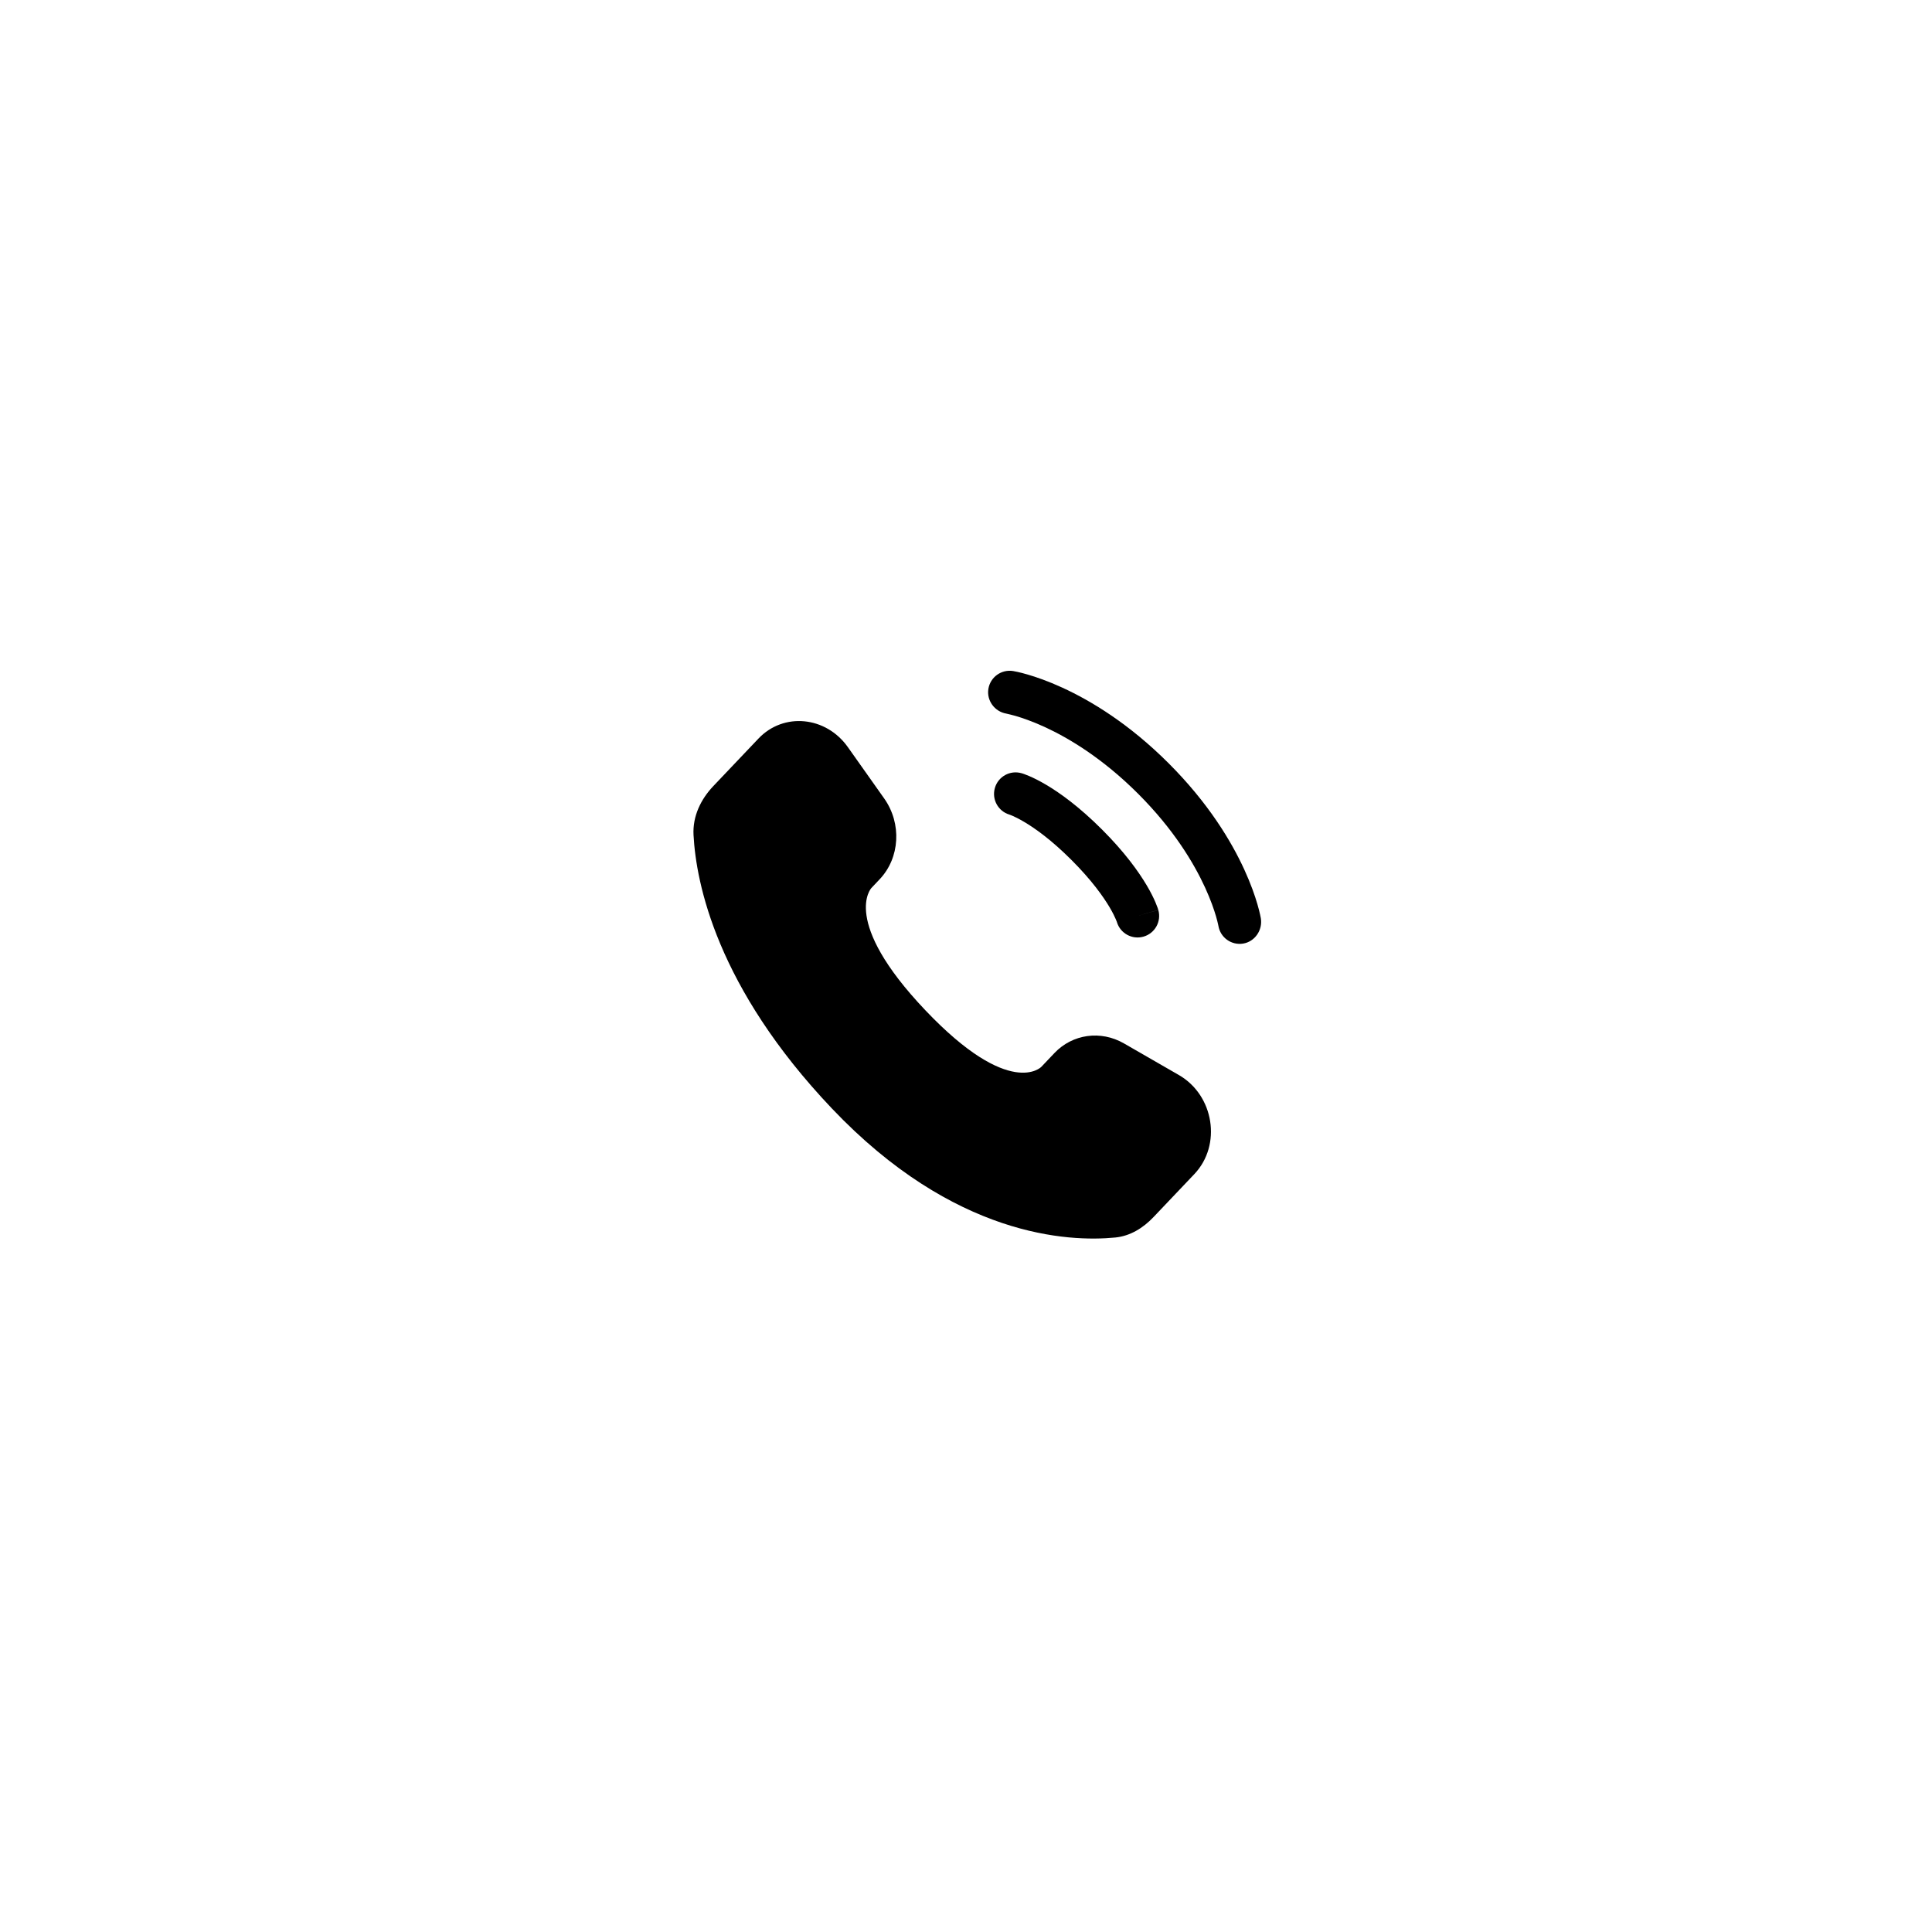 <?xml version="1.0" encoding="UTF-8"?> <svg xmlns="http://www.w3.org/2000/svg" width="70" height="70" viewBox="0 0 70 70" fill="none"><path d="M38.204 38.154L37.73 38.653C37.73 38.653 36.602 39.841 33.524 36.6C30.446 33.359 31.574 32.172 31.574 32.172L31.872 31.857C32.608 31.082 32.678 29.838 32.036 28.93L30.722 27.073C29.927 25.948 28.392 25.8 27.481 26.759L25.846 28.48C25.394 28.956 25.091 29.572 25.128 30.256C25.222 32.006 25.97 35.77 30.141 40.162C34.565 44.819 38.715 45.004 40.413 44.837C40.95 44.783 41.417 44.494 41.793 44.098L43.273 42.54C44.272 41.488 43.99 39.686 42.712 38.95L40.722 37.804C39.883 37.322 38.86 37.463 38.204 38.154Z" fill="black"></path><path d="M35.811 24.959C35.88 24.533 36.282 24.244 36.708 24.313C36.734 24.318 36.819 24.334 36.864 24.344C36.953 24.363 37.077 24.394 37.231 24.439C37.541 24.529 37.972 24.677 38.491 24.915C39.529 25.391 40.91 26.223 42.343 27.656C43.776 29.089 44.608 30.47 45.084 31.508C45.322 32.027 45.47 32.458 45.56 32.768C45.605 32.922 45.635 33.046 45.655 33.135C45.665 33.179 45.672 33.215 45.677 33.242L45.683 33.274C45.752 33.7 45.466 34.119 45.04 34.188C44.615 34.257 44.215 33.969 44.145 33.545C44.142 33.534 44.136 33.504 44.13 33.475C44.117 33.417 44.095 33.325 44.06 33.205C43.989 32.962 43.867 32.603 43.663 32.159C43.257 31.274 42.527 30.05 41.238 28.761C39.948 27.472 38.725 26.741 37.84 26.335C37.396 26.132 37.036 26.01 36.794 25.939C36.673 25.904 36.521 25.869 36.464 25.856C36.04 25.785 35.742 25.384 35.811 24.959Z" fill="black"></path><path fill-rule="evenodd" clip-rule="evenodd" d="M36.046 28.551C36.164 28.136 36.597 27.896 37.012 28.015L36.797 28.766C37.012 28.015 37.012 28.015 37.012 28.015L37.013 28.015L37.015 28.015L37.018 28.017L37.026 28.019L37.047 28.025C37.063 28.03 37.082 28.037 37.106 28.045C37.152 28.062 37.214 28.085 37.29 28.118C37.442 28.183 37.649 28.283 37.904 28.434C38.414 28.736 39.11 29.237 39.928 30.055C40.745 30.872 41.246 31.569 41.548 32.078C41.699 32.333 41.799 32.54 41.864 32.692C41.897 32.768 41.921 32.83 41.937 32.877C41.946 32.9 41.952 32.92 41.957 32.935L41.963 32.956L41.966 32.964L41.967 32.968L41.967 32.969C41.967 32.969 41.968 32.971 41.217 33.185L41.968 32.971C42.086 33.386 41.846 33.818 41.431 33.936C41.02 34.054 40.591 33.819 40.468 33.41L40.465 33.399C40.459 33.383 40.447 33.353 40.428 33.308C40.39 33.218 40.32 33.071 40.204 32.874C39.971 32.482 39.552 31.889 38.823 31.16C38.094 30.431 37.501 30.011 37.108 29.779C36.912 29.663 36.765 29.593 36.675 29.554C36.63 29.535 36.599 29.523 36.583 29.518L36.572 29.514C36.164 29.391 35.928 28.963 36.046 28.551Z" fill="black"></path></svg> 